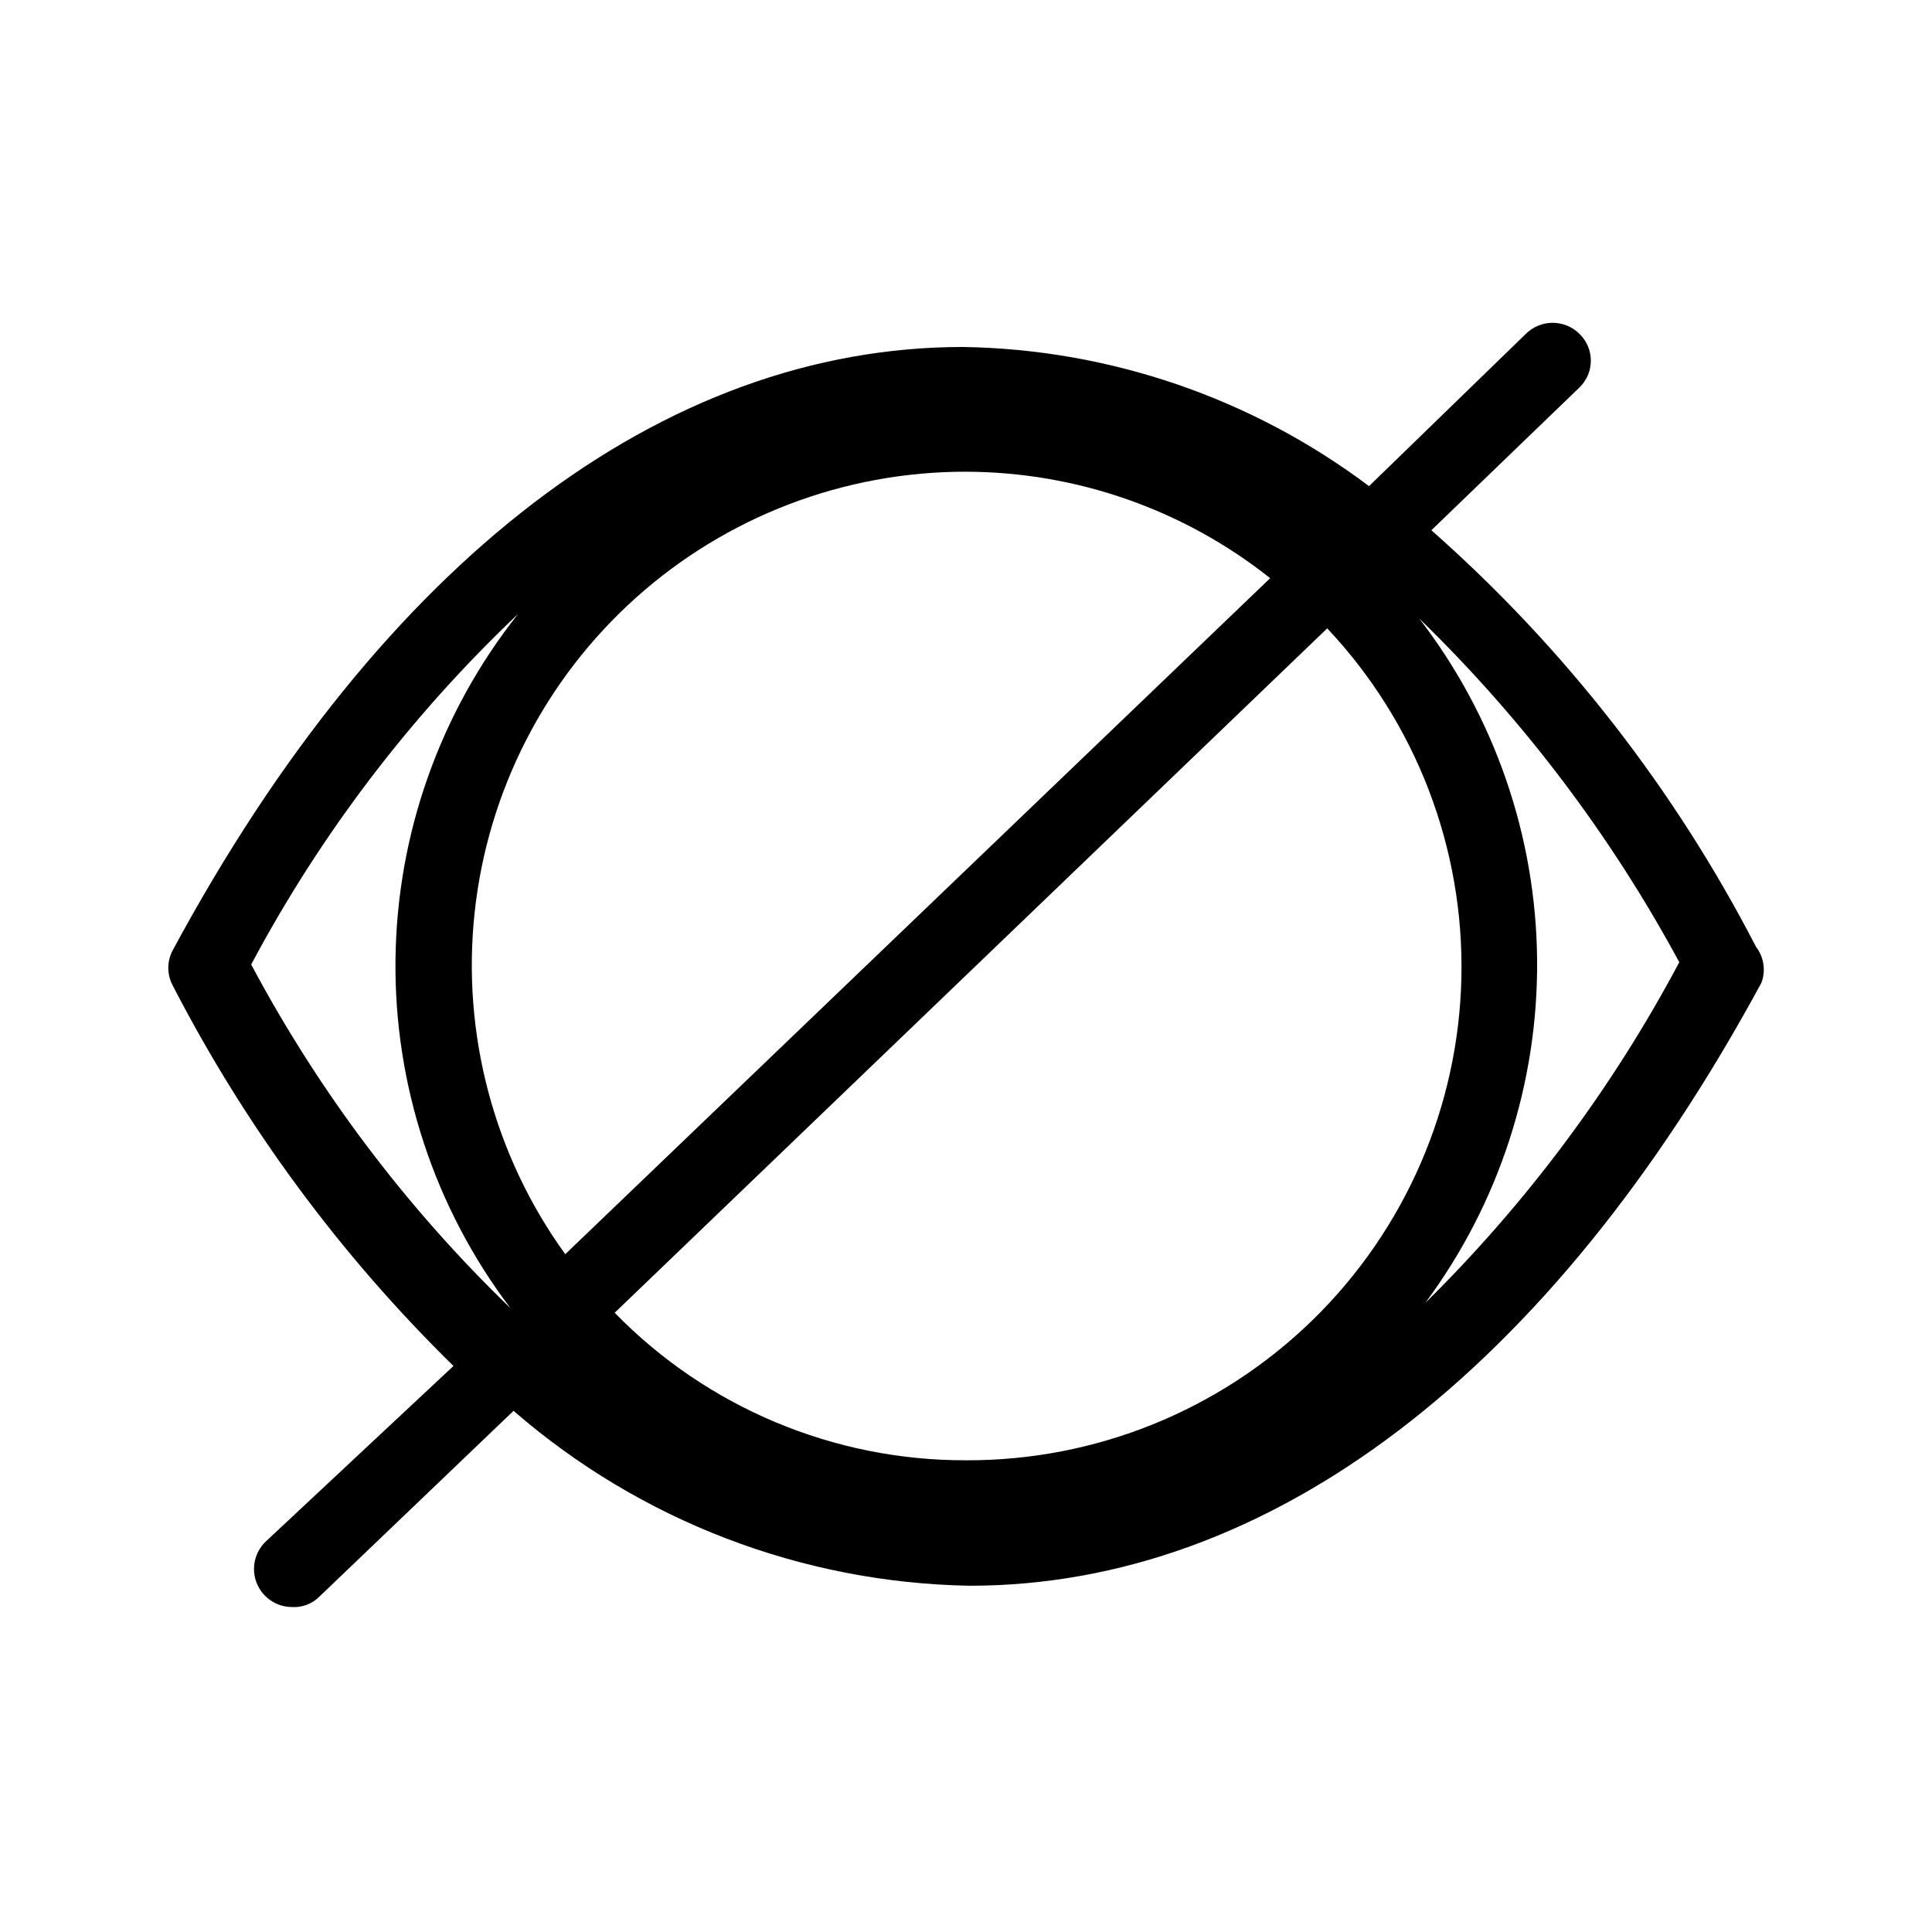 <?xml version="1.0" encoding="UTF-8"?>
<!-- Uploaded to: ICON Repo, www.svgrepo.com, Generator: ICON Repo Mixer Tools -->
<svg fill="#000000" width="800px" height="800px" version="1.1" viewBox="144 144 512 512" xmlns="http://www.w3.org/2000/svg">
 <path d="m609.38 394.96c-21.578-41.836-50.762-79.285-86.051-110.44l39.297-37.887v0.004c1.895-1.859 2.965-4.402 2.965-7.055 0-2.652-1.07-5.195-2.965-7.055-1.895-1.906-4.469-2.981-7.156-2.981-2.684 0-5.262 1.074-7.152 2.981l-41.516 40.305c-31.066-23.363-68.742-36.273-107.61-36.879-79.398 0-153.76 56.629-209.38 159.81-1.613 2.953-1.613 6.519 0 9.473 19.254 37.34 44.359 71.355 74.363 100.76l-49.777 46.551c-2.941 2.836-3.879 7.164-2.379 10.961 1.504 3.797 5.148 6.316 9.23 6.371 2.781 0.203 5.508-0.828 7.457-2.82l51.387-49.172h0.004c33.605 29.172 76.414 45.582 120.91 46.352 79.398 0 153.96-56.629 209.79-159.81 1.195-3.191 0.66-6.769-1.41-9.473zm-209.38 136.03c-35.047 0.094-68.633-14.008-93.105-39.094l188.83-181.37c23.516 24.965 36.285 58.168 35.559 92.457-0.73 34.289-14.898 66.918-39.453 90.863-24.555 23.941-57.531 37.281-91.828 37.145zm0-261.98c29.277 0.074 57.676 10.012 80.609 28.215l-186.81 179.15c-18.914-26.184-27.469-58.438-24.016-90.551 3.449-32.113 18.66-61.816 42.703-83.383s55.215-33.477 87.516-33.434zm-189.43 130.59c18.406-34.582 42.293-65.957 70.734-92.902-20.699 26.102-32.133 58.344-32.496 91.652-0.367 33.309 10.359 65.793 30.48 92.34-27.543-26.57-50.734-57.309-68.719-91.09zm311.15 89.68c19.516-26.285 29.918-58.219 29.629-90.957-0.293-32.734-11.262-64.48-31.242-90.414 27.48 26.676 50.723 57.391 68.922 91.09-17.727 33.332-40.422 63.773-67.309 90.281z"/>
</svg>